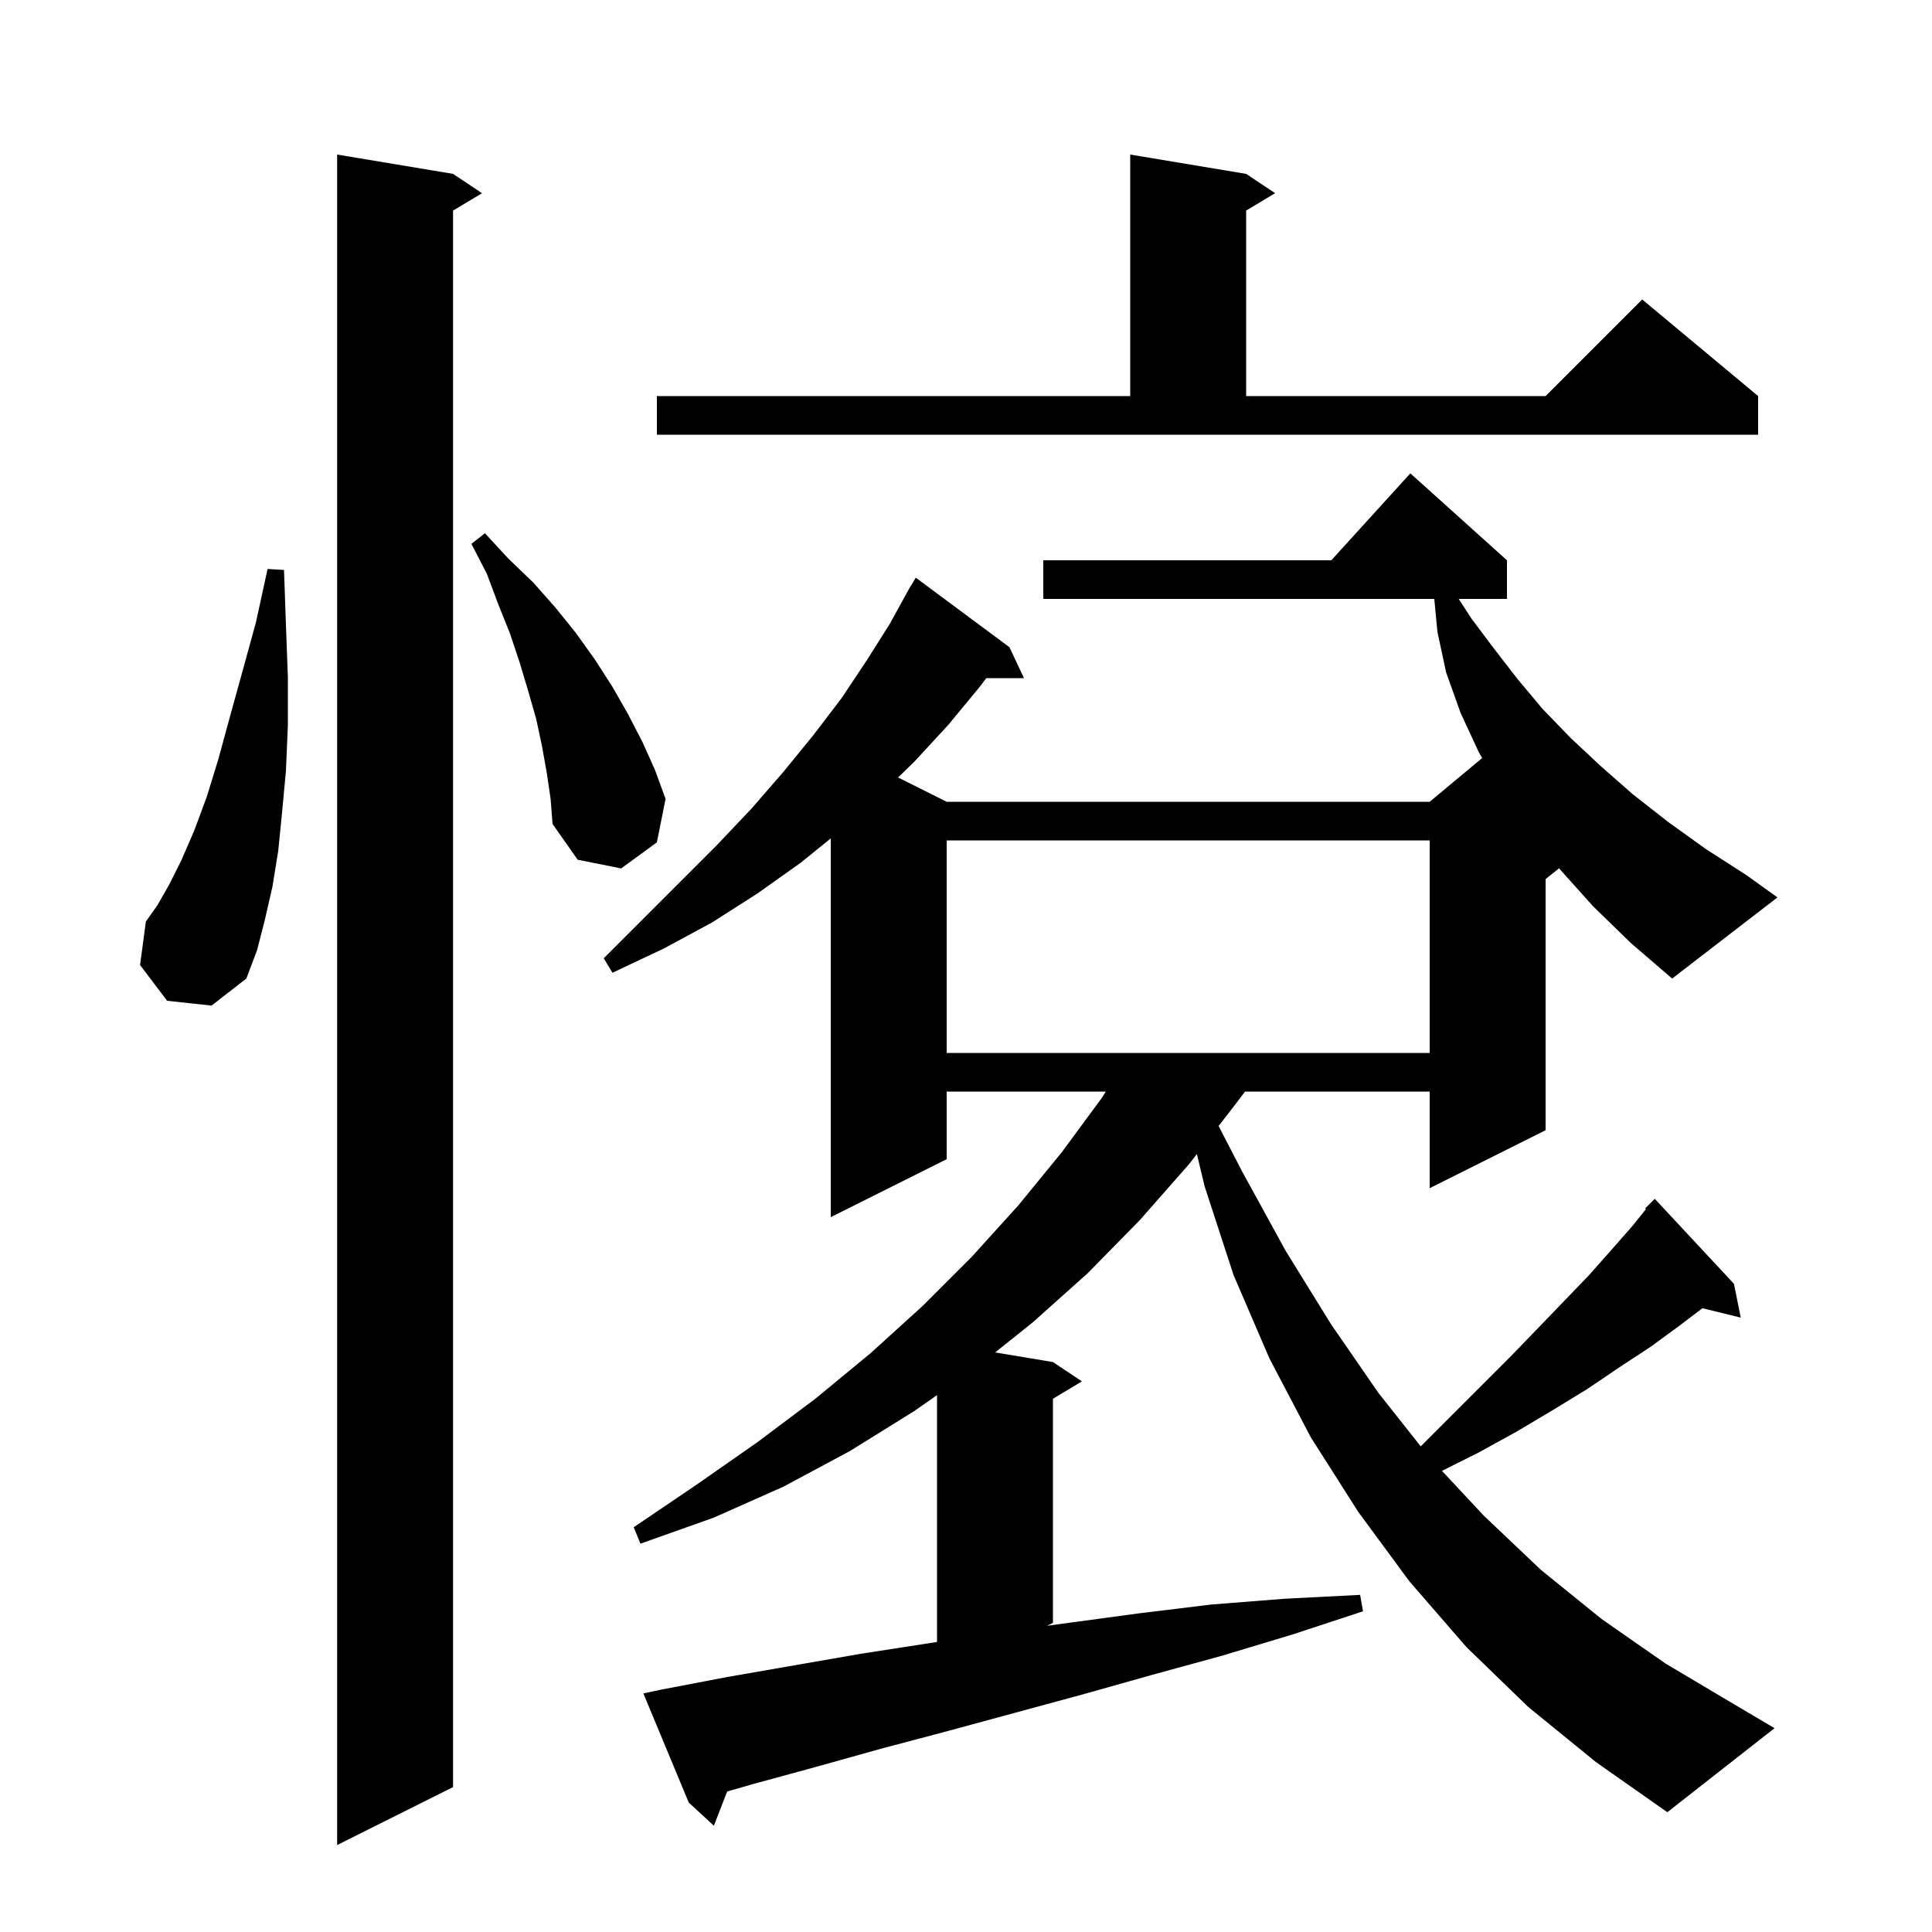 <svg xmlns="http://www.w3.org/2000/svg" xmlns:xlink="http://www.w3.org/1999/xlink" version="1.1" baseProfile="full" viewBox="0 0 200 200" width="200" height="200"><g fill="currentColor"><path d="M 46.9 18.0 L 49.9 20.0 L 46.9 21.8 L 46.9 185.0 L 34.9 191.0 L 34.9 16.0 Z M 98.0 87.0 L 98.0 109.0 L 148.0 109.0 L 148.0 87.0 Z M 17.3 103.6 L 14.5 99.9 L 15.1 95.4 L 16.3 93.7 L 17.5 91.6 L 18.8 89.0 L 20.1 86.0 L 21.4 82.5 L 22.6 78.6 L 23.8 74.2 L 25.1 69.5 L 26.5 64.4 L 27.7 58.9 L 29.4 59.0 L 29.6 64.7 L 29.8 70.1 L 29.8 75.1 L 29.6 79.8 L 29.2 84.1 L 28.8 88.1 L 28.2 91.8 L 27.4 95.3 L 26.6 98.4 L 25.5 101.3 L 21.9 104.1 Z M 164.9 93.8 L 161.4 89.9 L 161.39 89.888 L 160.0 91.0 L 160.0 117.0 L 148.0 123.0 L 148.0 113.0 L 128.885 113.0 L 127.9 114.3 L 126.149 116.562 L 128.6 121.3 L 133.1 129.5 L 137.8 137.1 L 142.7 144.2 L 147.073 149.727 L 156.4 140.4 L 159.2 137.5 L 161.9 134.7 L 164.5 132.0 L 166.8 129.4 L 169.0 126.9 L 170.383 125.171 L 170.3 125.1 L 171.3 124.1 L 179.5 132.9 L 180.2 136.4 L 176.237 135.427 L 173.9 137.2 L 170.9 139.4 L 167.7 141.5 L 164.3 143.8 L 160.7 146.0 L 157.0 148.2 L 153.0 150.4 L 149.273 152.264 L 153.6 156.9 L 159.5 162.5 L 165.8 167.6 L 172.4 172.2 L 179.3 176.3 L 183.7 178.9 L 172.6 187.6 L 165.2 182.4 L 158.2 176.7 L 151.8 170.5 L 145.9 163.7 L 140.6 156.5 L 135.7 148.8 L 131.4 140.6 L 127.7 132.0 L 124.7 122.8 L 123.901 119.465 L 123.1 120.5 L 118.0 126.3 L 112.6 131.8 L 106.9 136.9 L 103.021 140.003 L 109.0 141.0 L 112.0 143.0 L 109.0 144.8 L 109.0 168.0 L 108.396 168.302 L 110.6 168.0 L 118.0 167.0 L 125.4 166.1 L 133.0 165.5 L 140.8 165.1 L 141.1 166.8 L 133.8 169.2 L 126.5 171.4 L 119.2 173.4 L 112.1 175.4 L 98.1 179.2 L 91.3 181.0 L 84.5 182.9 L 77.9 184.7 L 75.275 185.456 L 73.9 189.0 L 71.3 186.6 L 66.6 175.3 L 68.5 174.9 L 75.3 173.6 L 89.1 171.2 L 97.0 169.976 L 97.0 144.424 L 94.6 146.1 L 88.0 150.2 L 81.1 153.9 L 73.9 157.1 L 66.3 159.8 L 65.6 158.1 L 72.1 153.7 L 78.4 149.3 L 84.4 144.8 L 90.1 140.1 L 95.5 135.2 L 100.6 130.1 L 105.4 124.8 L 109.9 119.3 L 114.1 113.6 L 114.469 113.0 L 98.0 113.0 L 98.0 120.0 L 86.0 126.0 L 86.0 86.79 L 82.9 89.3 L 78.4 92.5 L 73.7 95.5 L 68.7 98.2 L 63.4 100.7 L 62.5 99.2 L 74.2 87.5 L 77.8 83.7 L 81.1 79.9 L 84.2 76.1 L 87.1 72.3 L 89.7 68.4 L 92.1 64.6 L 93.804 61.502 L 93.8 61.5 L 93.877 61.369 L 94.3 60.6 L 94.321 60.613 L 94.8 59.8 L 104.5 67.0 L 106.0 70.2 L 102.1 70.2 L 101.5 71.0 L 98.2 75.0 L 94.7 78.8 L 92.969 80.484 L 98.0 83.0 L 148.0 83.0 L 153.434 78.471 L 153.1 77.9 L 151.2 73.8 L 149.7 69.6 L 148.8 65.4 L 148.476 62.0 L 108.0 62.0 L 108.0 58.0 L 137.818 58.0 L 146.0 49.0 L 156.0 58.0 L 156.0 62.0 L 151.006 62.0 L 152.3 64.0 L 154.7 67.2 L 157.1 70.3 L 159.7 73.4 L 162.6 76.4 L 165.7 79.3 L 169.0 82.2 L 172.7 85.1 L 176.6 87.9 L 180.8 90.6 L 184.0 92.9 L 173.1 101.3 L 168.8 97.6 Z M 56.6 80.0 L 56.1 77.2 L 55.5 74.4 L 54.7 71.6 L 53.8 68.6 L 52.8 65.6 L 51.6 62.6 L 50.4 59.4 L 48.8 56.3 L 50.2 55.2 L 52.6 57.8 L 55.2 60.3 L 57.5 62.9 L 59.6 65.5 L 61.6 68.3 L 63.4 71.1 L 65.0 73.9 L 66.5 76.8 L 67.8 79.7 L 68.9 82.7 L 68.0 87.2 L 64.3 89.9 L 59.8 89.0 L 57.2 85.3 L 57.0 82.7 Z M 68.0 41.0 L 117.0 41.0 L 117.0 16.0 L 129.0 18.0 L 132.0 20.0 L 129.0 21.8 L 129.0 41.0 L 160.0 41.0 L 170.0 31.0 L 182.0 41.0 L 182.0 45.0 L 68.0 45.0 Z "/></g></svg>